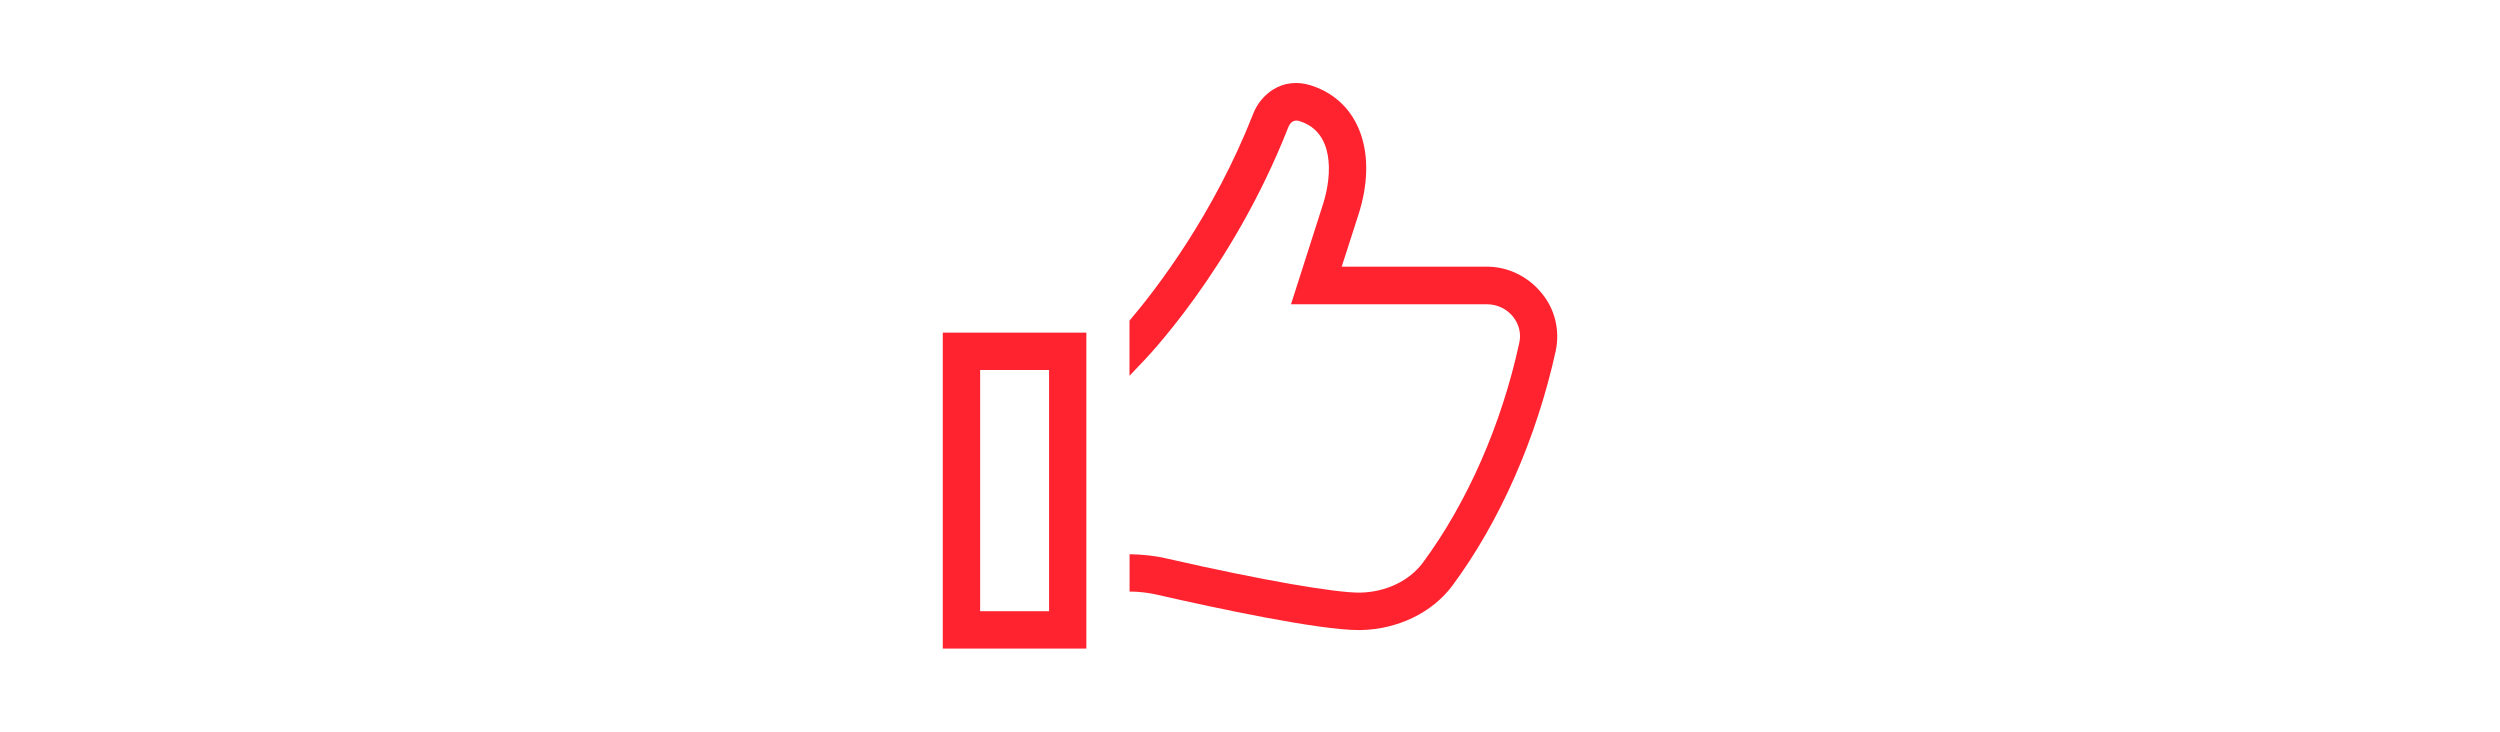 <?xml version="1.0" encoding="UTF-8"?><svg id="a" xmlns="http://www.w3.org/2000/svg" width="350" height="102.42" viewBox="0 0 350 102.42"><path d="M215.82,41.03c-1.89-2.33-4.7-3.7-7.68-3.7h-20.3l2.33-7.24c2.77-8.56.2-15.8-6.39-18.05-4.42-1.53-7.4,1.45-8.32,3.86-5.55,14.15-13.51,24.49-17.33,28.99v7.72l1.53-1.61c.52-.52,12.83-13.11,20.71-33.21.52-1.21,1.37-.92,1.77-.76,4.5,1.53,4.46,7.16,3.1,11.5l-4.5,14.07h27.46c1.41,0,2.73.64,3.62,1.73.84,1.05,1.17,2.37.88,3.66-2.49,11.5-7.32,22.43-13.51,30.8-1.89,2.53-5.15,4.1-8.76,4.18-3.38.04-13.59-1.69-27.1-4.78-1.69-.4-3.42-.56-5.19-.6v5.23c1.33,0,2.69.16,4.02.48,8.12,1.85,22.43,4.91,28.06,4.91h.32c5.19-.12,10.01-2.45,12.83-6.27,6.63-8.97,11.74-20.59,14.43-32.81.6-2.85-.08-5.79-1.93-8.04l-.04-.04Z" fill="#ff222f"/><path d="M131.99,90.8h20.1v-44.23h-20.1v44.23ZM137.22,51.8h9.65v33.77h-9.65v-33.77Z" fill="#ff222f"/></svg>